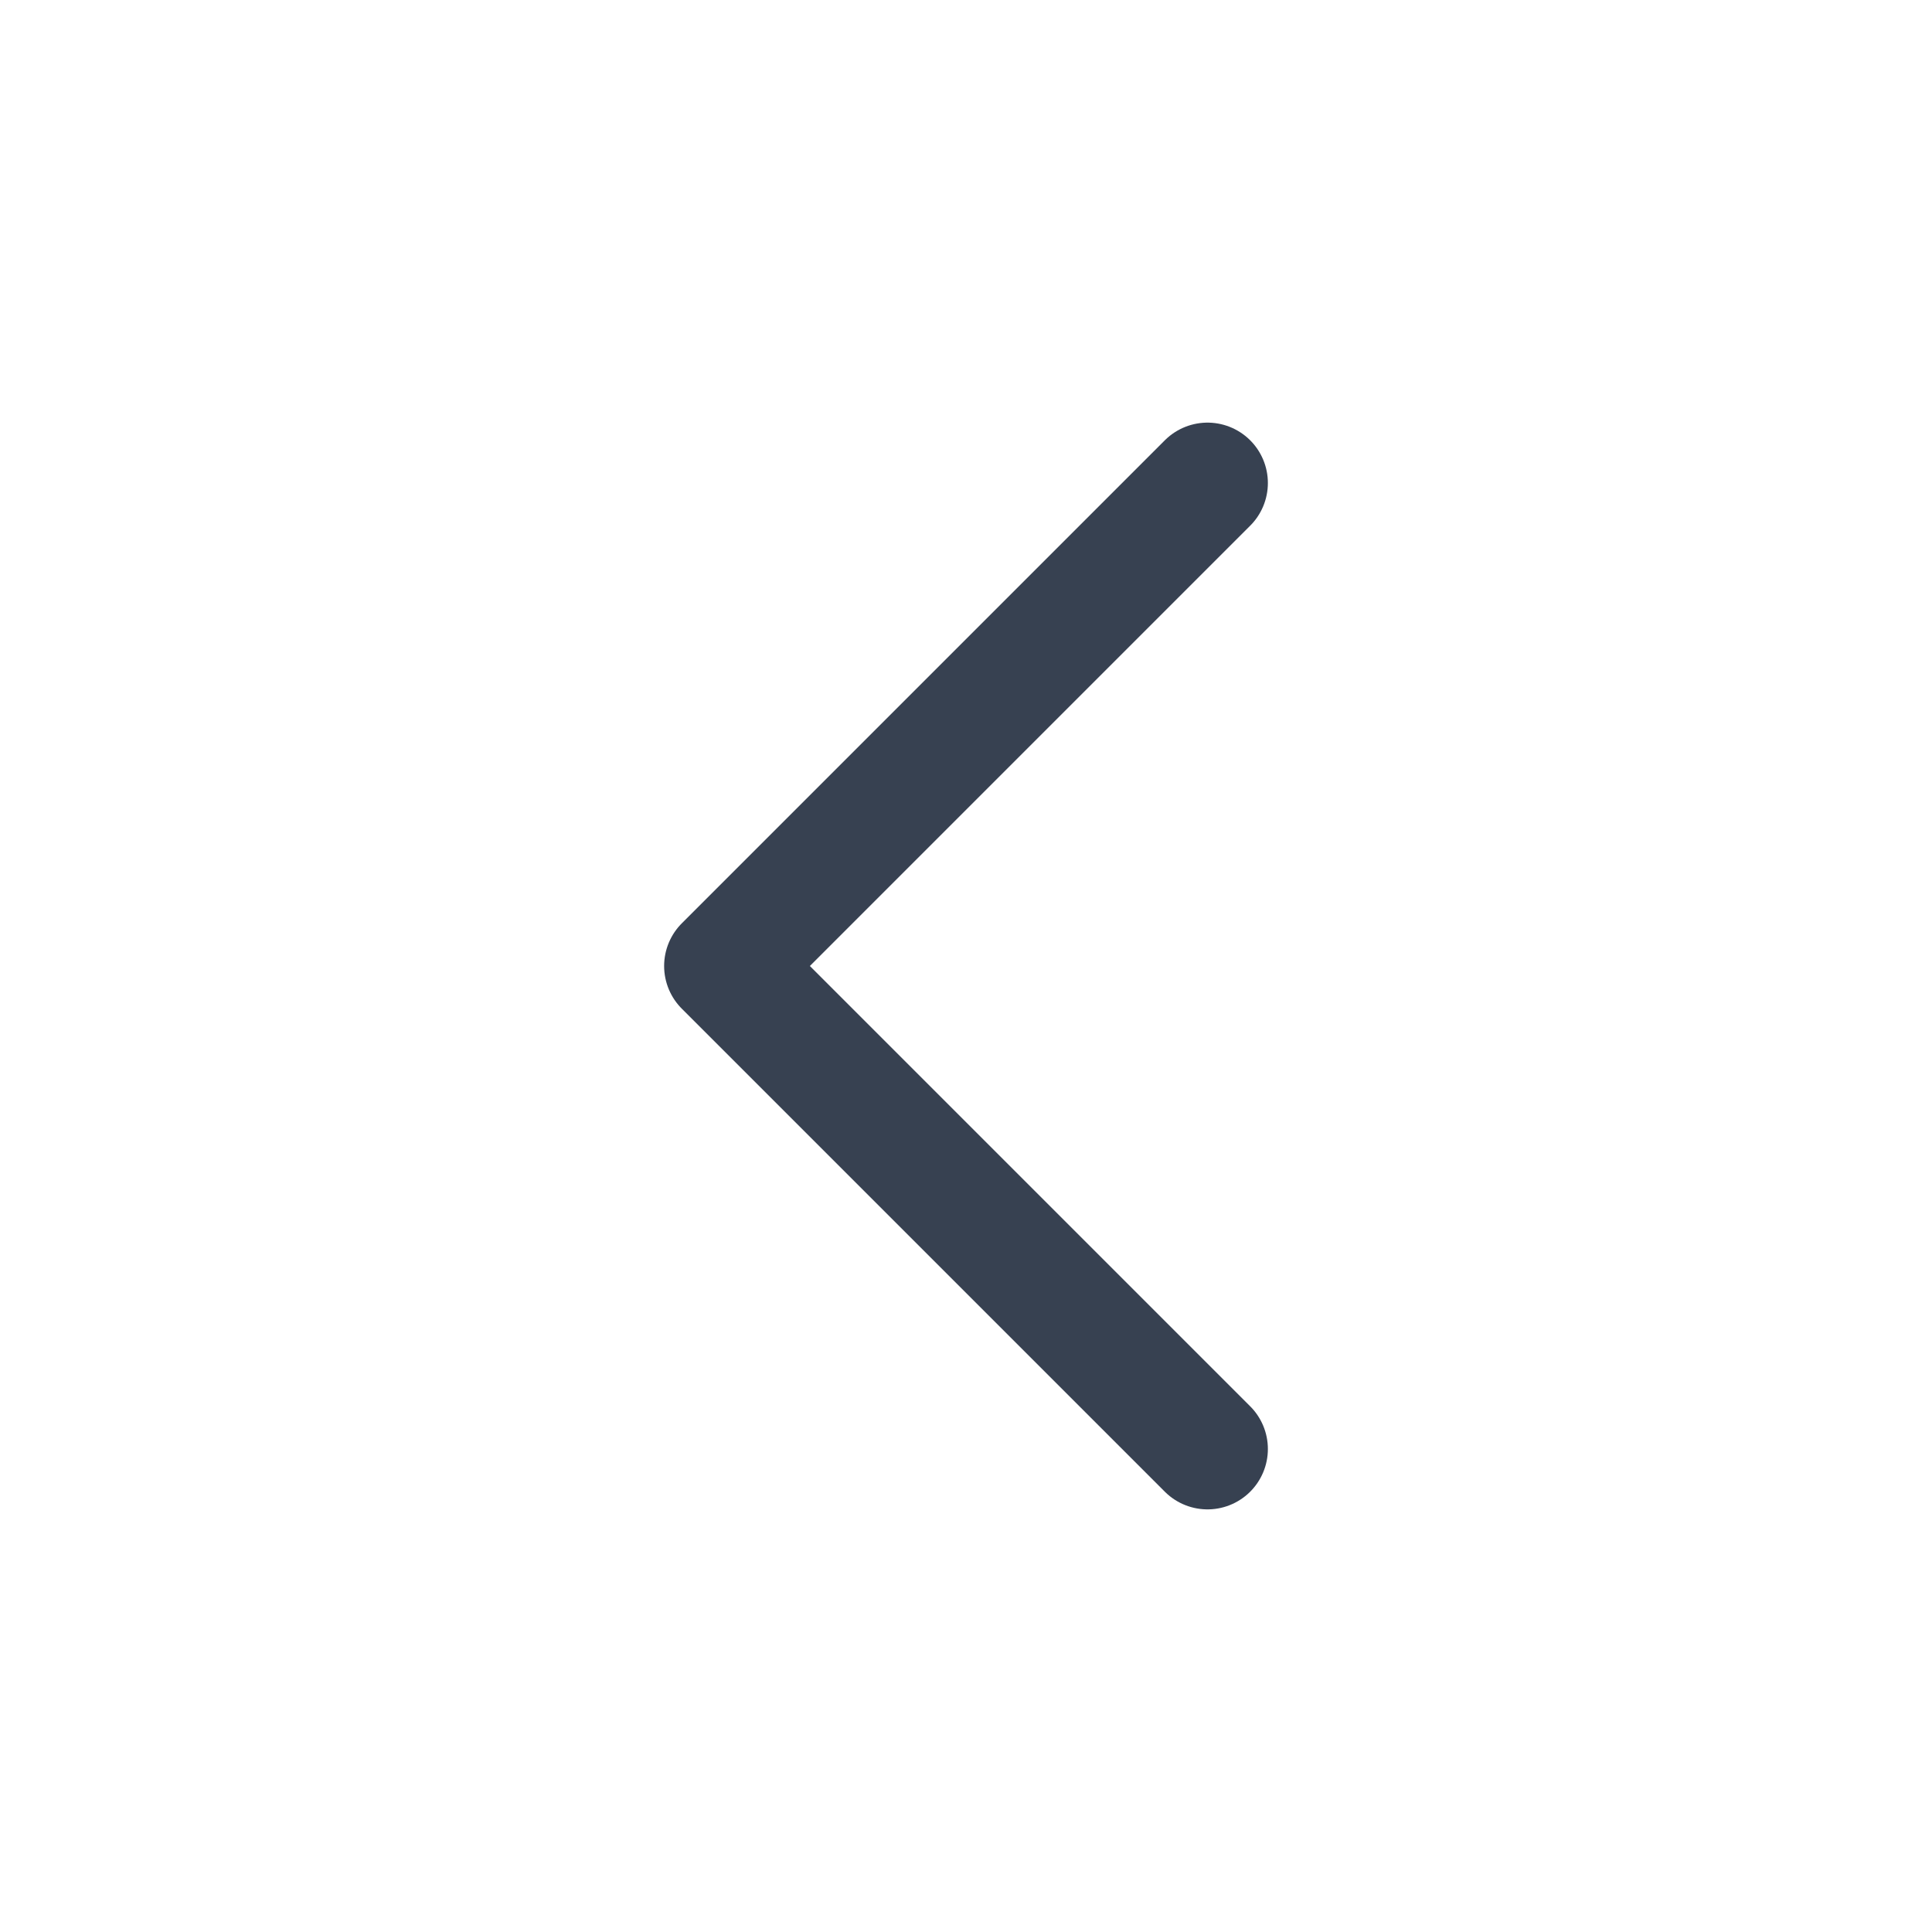<svg width="24" height="24" viewBox="0 0 24 24" fill="none" xmlns="http://www.w3.org/2000/svg">
<path d="M15 18L9 12L15 6" stroke="#374151" stroke-width="1.5" stroke-linecap="round" stroke-linejoin="round"/>
</svg>
